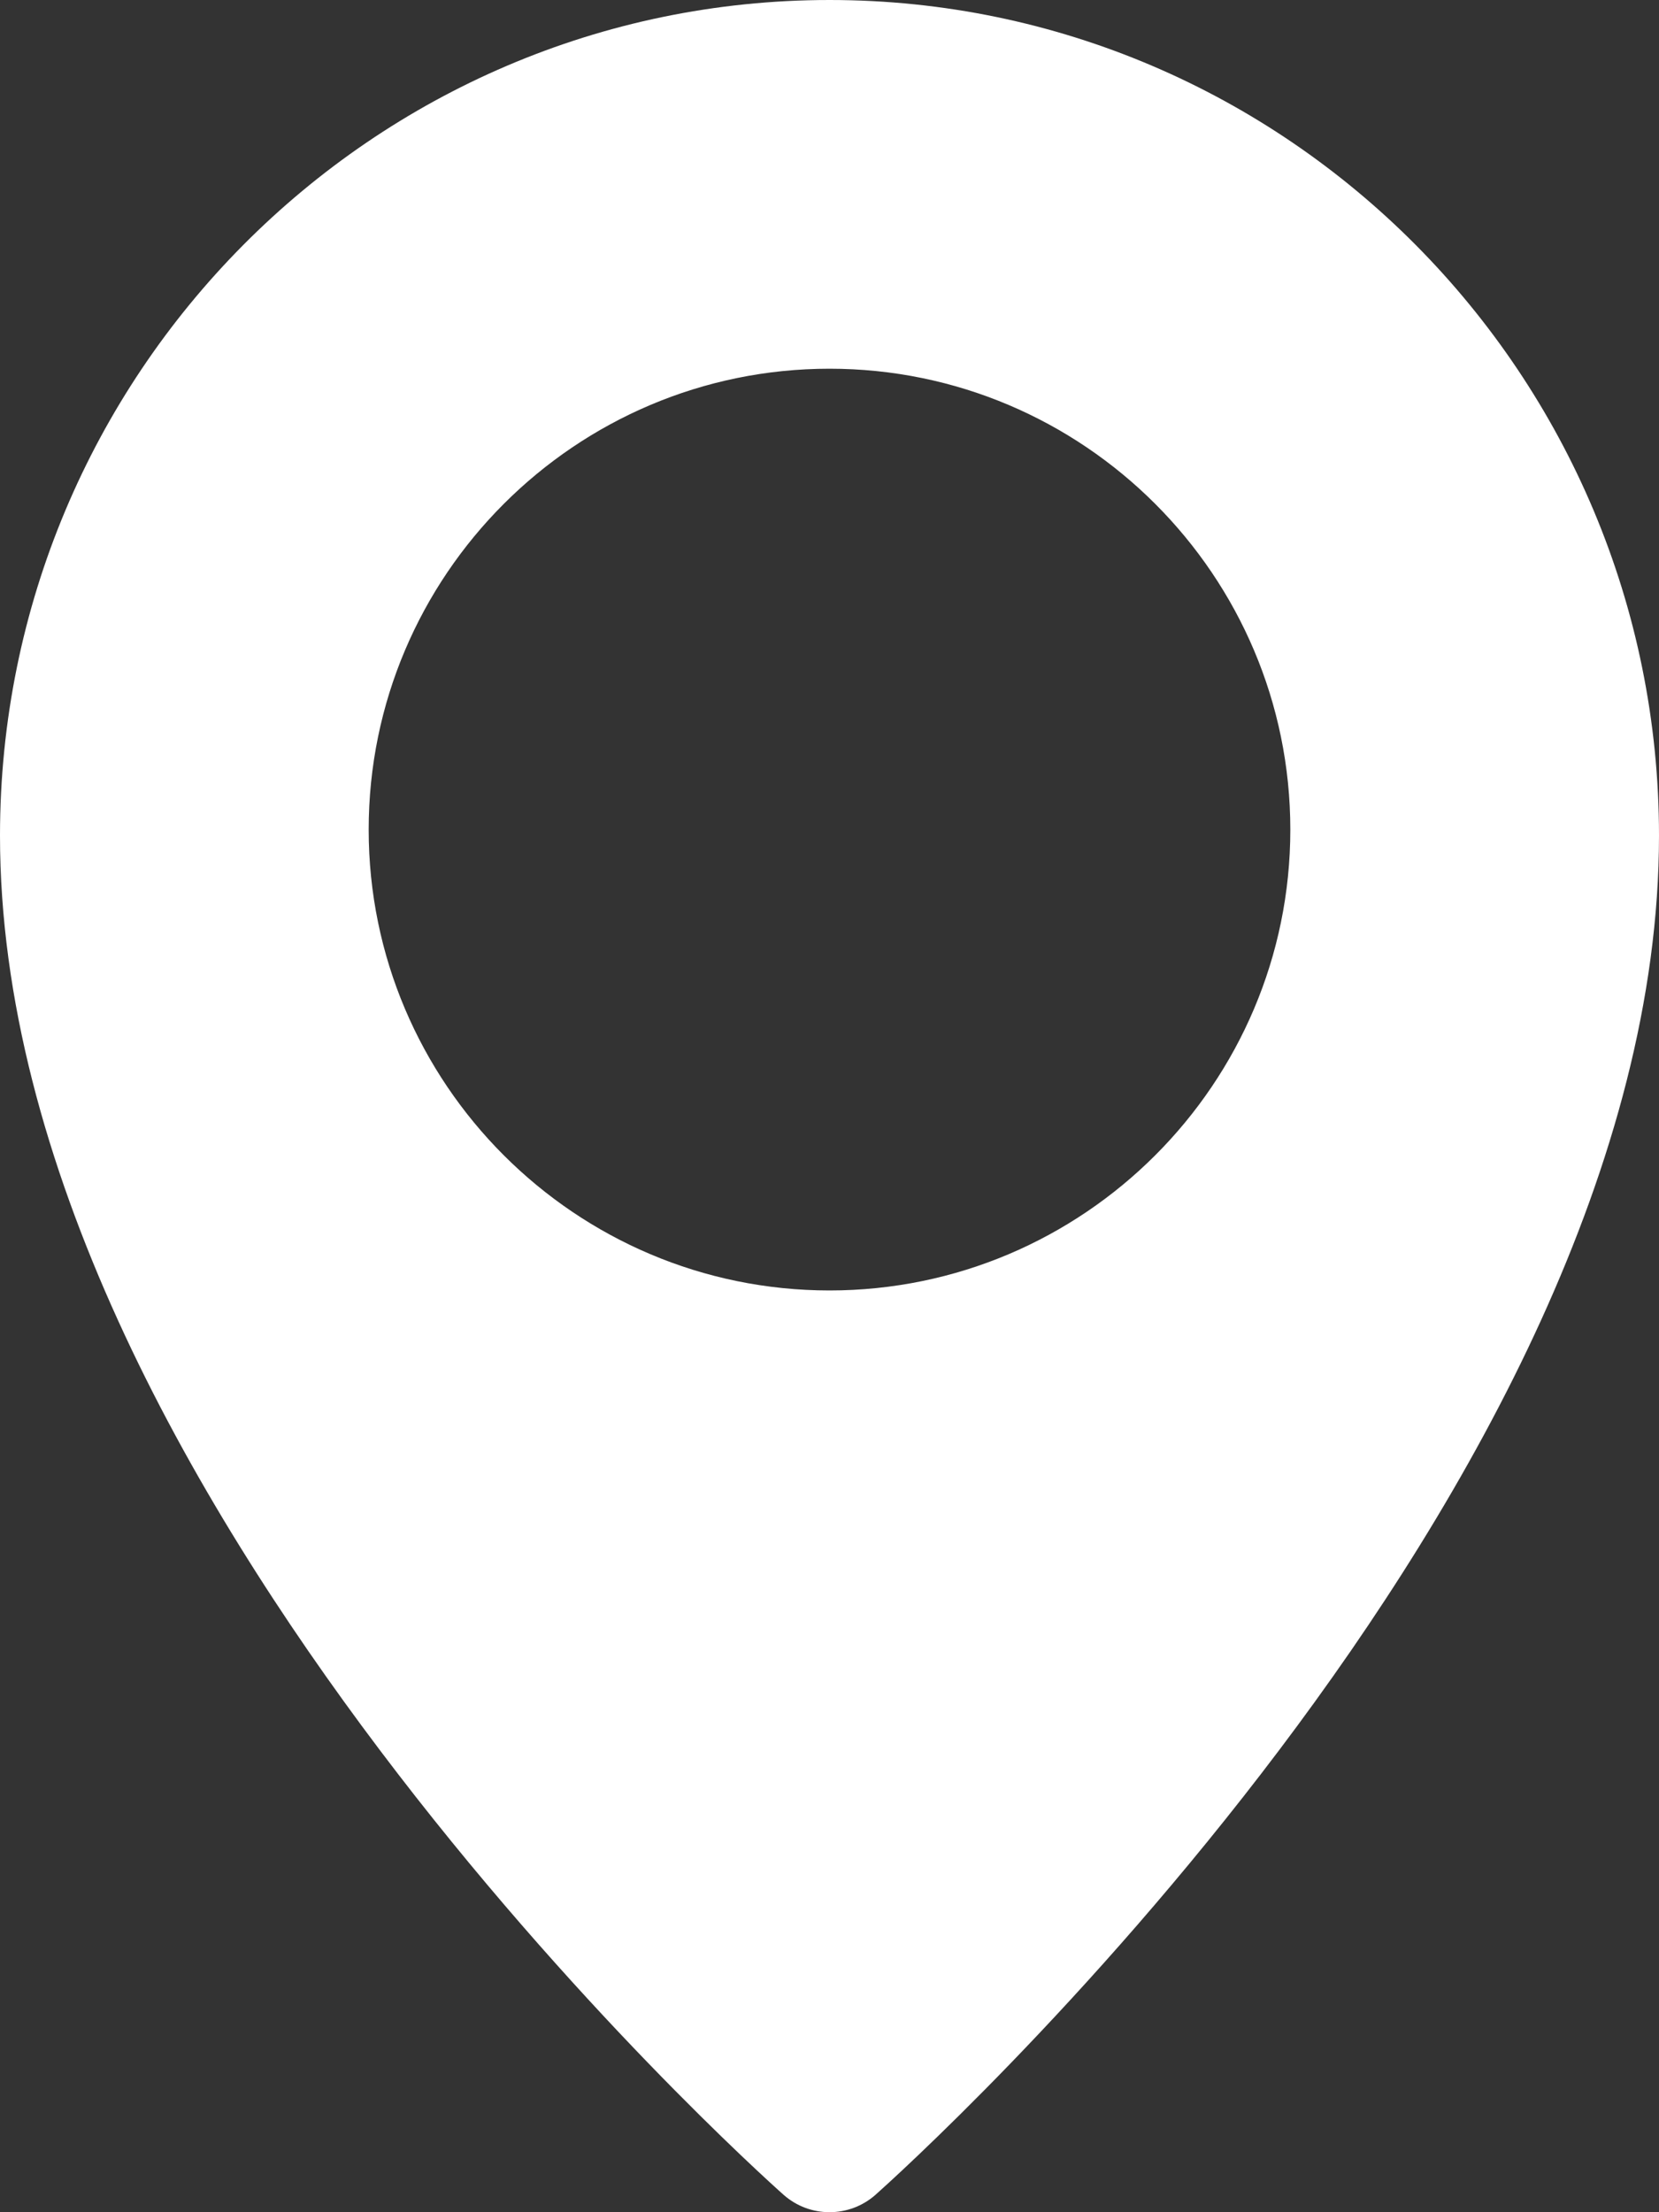<svg xmlns="http://www.w3.org/2000/svg" xmlns:xlink="http://www.w3.org/1999/xlink" width="23.287" height="31.049" viewBox="931.999 5318.826 23.287 31.049"><rect x="931.999" y="5318.826" width="23.287" height="31.049" fill="#333333" stroke="none"/><path d="M 14.644 0 C 8.224 0 3 5.26 3 11.728 C 3 20.917 13.549 30.405 13.998 30.804 C 14.183 30.968 14.413 31.049 14.644 31.049 C 14.874 31.049 15.104 30.968 15.289 30.805 C 15.738 30.405 26.287 20.917 26.287 11.728 C 26.287 5.26 21.063 1.233795501320856e-06 14.644 1.233795501320856e-06 Z M 14.644 18.112 C 11.077 18.112 8.175 15.21 8.175 11.644 C 8.175 8.077 11.077 5.175 14.644 5.175 C 18.21 5.175 21.112 8.077 21.112 11.644 C 21.112 15.21 18.21 18.112 14.644 18.112 Z" transform="matrix(1,0,0,1,928.999,5318.826)" fill="#ffffff" fill-rule="evenodd"/></svg>